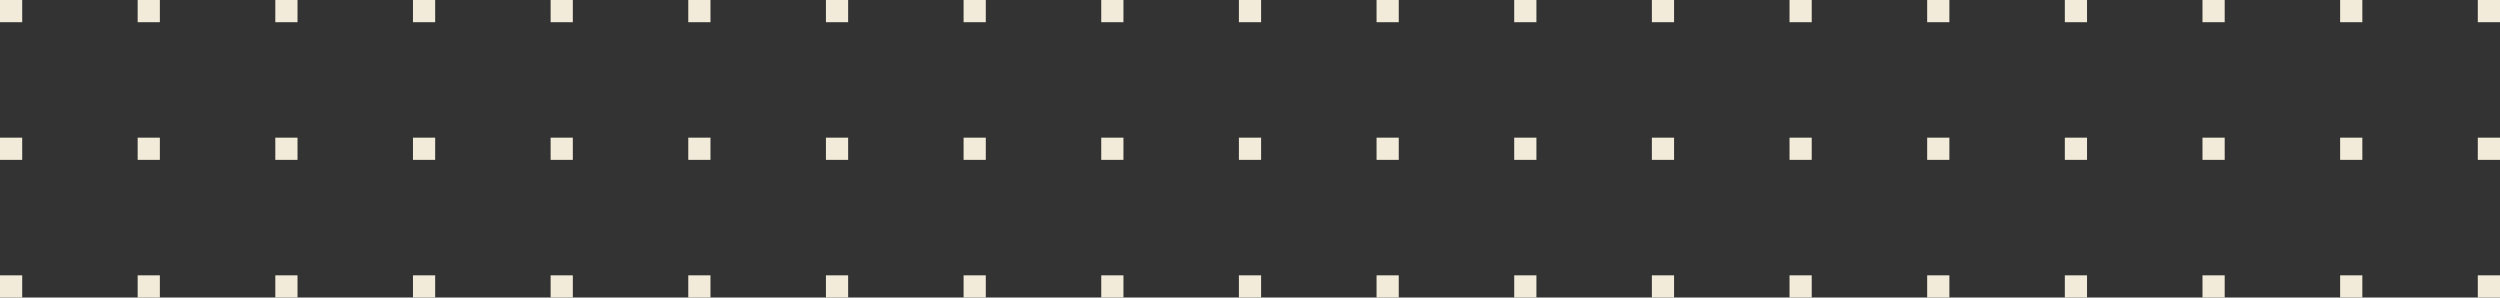 <?xml version="1.0" encoding="utf-8"?>
<!-- Generator: Adobe Illustrator 28.0.0, SVG Export Plug-In . SVG Version: 6.00 Build 0)  -->
<svg version="1.1" id="Layer_1" xmlns="http://www.w3.org/2000/svg" xmlns:xlink="http://www.w3.org/1999/xlink" x="0px" y="0px"
	 viewBox="0 0 563 67" style="enable-background:new 0 0 563 67;" xml:space="preserve">
<rect x="0" y="0" width="563" height="67" fill="#333333" stroke="none"/>
<style type="text/css">
	.st0{clip-path:url(#SVGID_00000062169383967777283370000005880108281342911652_);}
	.st1{fill:#F2EBD9;}
</style>
<g>
	<defs>
		<rect id="SVGID_1_" y="0" width="572" height="77"/>
	</defs>
	<clipPath id="SVGID_00000016074821720513613590000012090151090073572490_">
		<use xlink:href="#SVGID_1_"  style="overflow:visible;"/>
	</clipPath>
	<g id="Repeat_Grid_2" style="clip-path:url(#SVGID_00000016074821720513613590000012090151090073572490_);">
		<g transform="translate(-741 -871)">
			<rect id="Rectangle_83" x="741" y="871" class="st1" width="5" height="5"/>
		</g>
		<g transform="translate(-710 -871)">
			<rect id="Rectangle_83-2" x="741" y="871" class="st1" width="5" height="5"/>
		</g>
		<g transform="translate(-679 -871)">
			<rect id="Rectangle_83-3" x="741" y="871" class="st1" width="5" height="5"/>
		</g>
		<g transform="translate(-648 -871)">
			<rect id="Rectangle_83-4" x="741" y="871" class="st1" width="5" height="5"/>
		</g>
		<g transform="translate(-617 -871)">
			<rect id="Rectangle_83-5" x="741" y="871" class="st1" width="5" height="5"/>
		</g>
		<g transform="translate(-586 -871)">
			<rect id="Rectangle_83-6" x="741" y="871" class="st1" width="5" height="5"/>
		</g>
		<g transform="translate(-555 -871)">
			<rect id="Rectangle_83-7" x="741" y="871" class="st1" width="5" height="5"/>
		</g>
		<g transform="translate(-524 -871)">
			<rect id="Rectangle_83-8" x="741" y="871" class="st1" width="5" height="5"/>
		</g>
		<g transform="translate(-493 -871)">
			<rect id="Rectangle_83-9" x="741" y="871" class="st1" width="5" height="5"/>
		</g>
		<g transform="translate(-462 -871)">
			<rect id="Rectangle_83-10" x="741" y="871" class="st1" width="5" height="5"/>
		</g>
		<g transform="translate(-431 -871)">
			<rect id="Rectangle_83-11" x="741" y="871" class="st1" width="5" height="5"/>
		</g>
		<g transform="translate(-400 -871)">
			<rect id="Rectangle_83-12" x="741" y="871" class="st1" width="5" height="5"/>
		</g>
		<g transform="translate(-369 -871)">
			<rect id="Rectangle_83-13" x="741" y="871" class="st1" width="5" height="5"/>
		</g>
		<g transform="translate(-338 -871)">
			<rect id="Rectangle_83-14" x="741" y="871" class="st1" width="5" height="5"/>
		</g>
		<g transform="translate(-307 -871)">
			<rect id="Rectangle_83-15" x="741" y="871" class="st1" width="5" height="5"/>
		</g>
		<g transform="translate(-276 -871)">
			<rect id="Rectangle_83-16" x="741" y="871" class="st1" width="5" height="5"/>
		</g>
		<g transform="translate(-245 -871)">
			<rect id="Rectangle_83-17" x="741" y="871" class="st1" width="5" height="5"/>
		</g>
		<g transform="translate(-214 -871)">
			<rect id="Rectangle_83-18" x="741" y="871" class="st1" width="5" height="5"/>
		</g>
		<g transform="translate(-183 -871)">
			<rect id="Rectangle_83-19" x="741" y="871" class="st1" width="5" height="5"/>
		</g>
		<g transform="translate(-741 -840)">
			<rect id="Rectangle_83-20" x="741" y="871" class="st1" width="5" height="5"/>
		</g>
		<g transform="translate(-710 -840)">
			<rect id="Rectangle_83-21" x="741" y="871" class="st1" width="5" height="5"/>
		</g>
		<g transform="translate(-679 -840)">
			<rect id="Rectangle_83-22" x="741" y="871" class="st1" width="5" height="5"/>
		</g>
		<g transform="translate(-648 -840)">
			<rect id="Rectangle_83-23" x="741" y="871" class="st1" width="5" height="5"/>
		</g>
		<g transform="translate(-617 -840)">
			<rect id="Rectangle_83-24" x="741" y="871" class="st1" width="5" height="5"/>
		</g>
		<g transform="translate(-586 -840)">
			<rect id="Rectangle_83-25" x="741" y="871" class="st1" width="5" height="5"/>
		</g>
		<g transform="translate(-555 -840)">
			<rect id="Rectangle_83-26" x="741" y="871" class="st1" width="5" height="5"/>
		</g>
		<g transform="translate(-524 -840)">
			<rect id="Rectangle_83-27" x="741" y="871" class="st1" width="5" height="5"/>
		</g>
		<g transform="translate(-493 -840)">
			<rect id="Rectangle_83-28" x="741" y="871" class="st1" width="5" height="5"/>
		</g>
		<g transform="translate(-462 -840)">
			<rect id="Rectangle_83-29" x="741" y="871" class="st1" width="5" height="5"/>
		</g>
		<g transform="translate(-431 -840)">
			<rect id="Rectangle_83-30" x="741" y="871" class="st1" width="5" height="5"/>
		</g>
		<g transform="translate(-400 -840)">
			<rect id="Rectangle_83-31" x="741" y="871" class="st1" width="5" height="5"/>
		</g>
		<g transform="translate(-369 -840)">
			<rect id="Rectangle_83-32" x="741" y="871" class="st1" width="5" height="5"/>
		</g>
		<g transform="translate(-338 -840)">
			<rect id="Rectangle_83-33" x="741" y="871" class="st1" width="5" height="5"/>
		</g>
		<g transform="translate(-307 -840)">
			<rect id="Rectangle_83-34" x="741" y="871" class="st1" width="5" height="5"/>
		</g>
		<g transform="translate(-276 -840)">
			<rect id="Rectangle_83-35" x="741" y="871" class="st1" width="5" height="5"/>
		</g>
		<g transform="translate(-245 -840)">
			<rect id="Rectangle_83-36" x="741" y="871" class="st1" width="5" height="5"/>
		</g>
		<g transform="translate(-214 -840)">
			<rect id="Rectangle_83-37" x="741" y="871" class="st1" width="5" height="5"/>
		</g>
		<g transform="translate(-183 -840)">
			<rect id="Rectangle_83-38" x="741" y="871" class="st1" width="5" height="5"/>
		</g>
		<g transform="translate(-741 -809)">
			<rect id="Rectangle_83-39" x="741" y="871" class="st1" width="5" height="5"/>
		</g>
		<g transform="translate(-710 -809)">
			<rect id="Rectangle_83-40" x="741" y="871" class="st1" width="5" height="5"/>
		</g>
		<g transform="translate(-679 -809)">
			<rect id="Rectangle_83-41" x="741" y="871" class="st1" width="5" height="5"/>
		</g>
		<g transform="translate(-648 -809)">
			<rect id="Rectangle_83-42" x="741" y="871" class="st1" width="5" height="5"/>
		</g>
		<g transform="translate(-617 -809)">
			<rect id="Rectangle_83-43" x="741" y="871" class="st1" width="5" height="5"/>
		</g>
		<g transform="translate(-586 -809)">
			<rect id="Rectangle_83-44" x="741" y="871" class="st1" width="5" height="5"/>
		</g>
		<g transform="translate(-555 -809)">
			<rect id="Rectangle_83-45" x="741" y="871" class="st1" width="5" height="5"/>
		</g>
		<g transform="translate(-524 -809)">
			<rect id="Rectangle_83-46" x="741" y="871" class="st1" width="5" height="5"/>
		</g>
		<g transform="translate(-493 -809)">
			<rect id="Rectangle_83-47" x="741" y="871" class="st1" width="5" height="5"/>
		</g>
		<g transform="translate(-462 -809)">
			<rect id="Rectangle_83-48" x="741" y="871" class="st1" width="5" height="5"/>
		</g>
		<g transform="translate(-431 -809)">
			<rect id="Rectangle_83-49" x="741" y="871" class="st1" width="5" height="5"/>
		</g>
		<g transform="translate(-400 -809)">
			<rect id="Rectangle_83-50" x="741" y="871" class="st1" width="5" height="5"/>
		</g>
		<g transform="translate(-369 -809)">
			<rect id="Rectangle_83-51" x="741" y="871" class="st1" width="5" height="5"/>
		</g>
		<g transform="translate(-338 -809)">
			<rect id="Rectangle_83-52" x="741" y="871" class="st1" width="5" height="5"/>
		</g>
		<g transform="translate(-307 -809)">
			<rect id="Rectangle_83-53" x="741" y="871" class="st1" width="5" height="5"/>
		</g>
		<g transform="translate(-276 -809)">
			<rect id="Rectangle_83-54" x="741" y="871" class="st1" width="5" height="5"/>
		</g>
		<g transform="translate(-245 -809)">
			<rect id="Rectangle_83-55" x="741" y="871" class="st1" width="5" height="5"/>
		</g>
		<g transform="translate(-214 -809)">
			<rect id="Rectangle_83-56" x="741" y="871" class="st1" width="5" height="5"/>
		</g>
		<g transform="translate(-183 -809)">
			<rect id="Rectangle_83-57" x="741" y="871" class="st1" width="5" height="5"/>
		</g>
	</g>
</g>
</svg>
